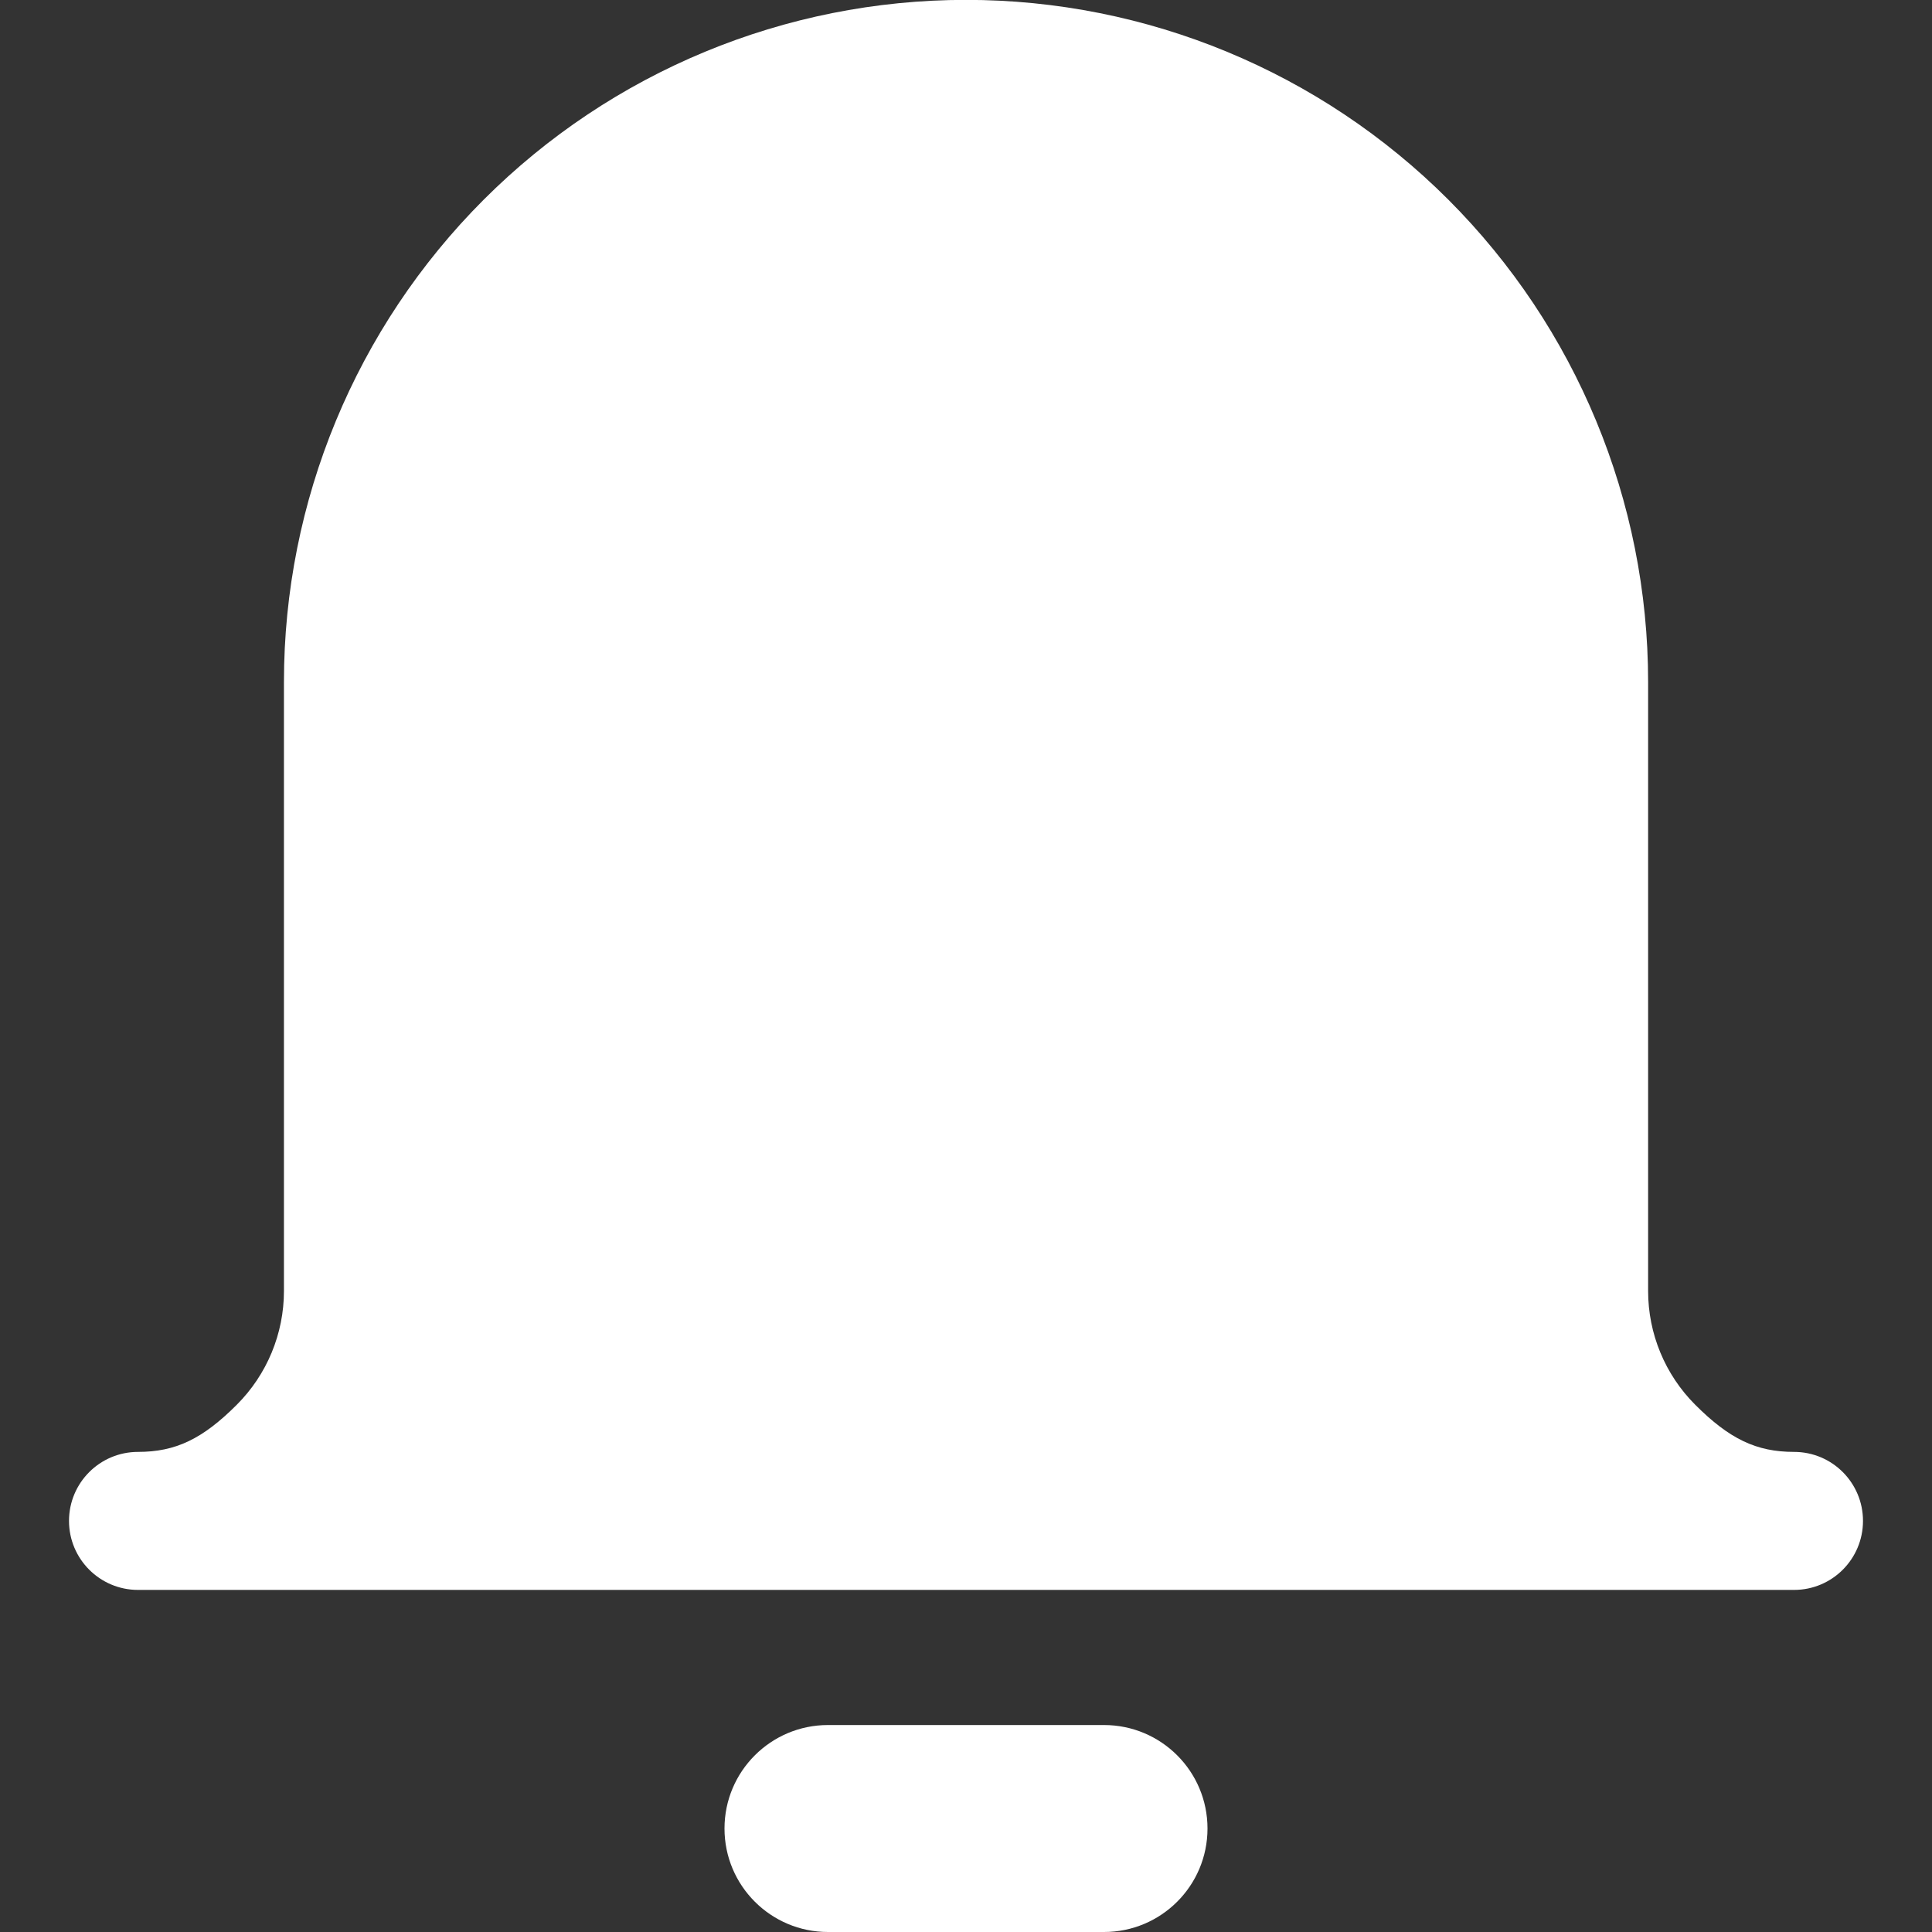 <svg width="32" height="32" viewBox="0 0 32 32" fill="none" xmlns="http://www.w3.org/2000/svg">
<rect x="0" y="0" width="32" height="32" fill="#333333" stroke="none"/>
<path fill-rule="evenodd" clip-rule="evenodd" d="M8.012 3.307C10.13 1.188 13.004 -0.002 16 -0.002C18.997 -0.002 21.87 1.188 23.989 3.307C26.107 5.426 27.298 8.299 27.298 11.296V21.383C27.298 22.09 27.578 22.767 28.078 23.267C28.645 23.834 29.091 24.048 29.715 24.048C30.346 24.048 30.857 24.559 30.857 25.191C30.857 25.822 30.346 26.334 29.715 26.334H2.286C1.655 26.334 1.143 25.822 1.143 25.191C1.143 24.559 1.655 24.048 2.286 24.048C2.909 24.048 3.355 23.834 3.922 23.267C4.422 22.767 4.703 22.09 4.703 21.383V11.296C4.703 8.299 5.893 5.426 8.012 3.307ZM12 30.286C12 29.339 12.768 28.572 13.714 28.572H18.286C19.233 28.572 20 29.339 20 30.286C20 31.233 19.233 32 18.286 32H13.714C12.768 32 12 31.233 12 30.286Z" fill="white"/>
</svg>
